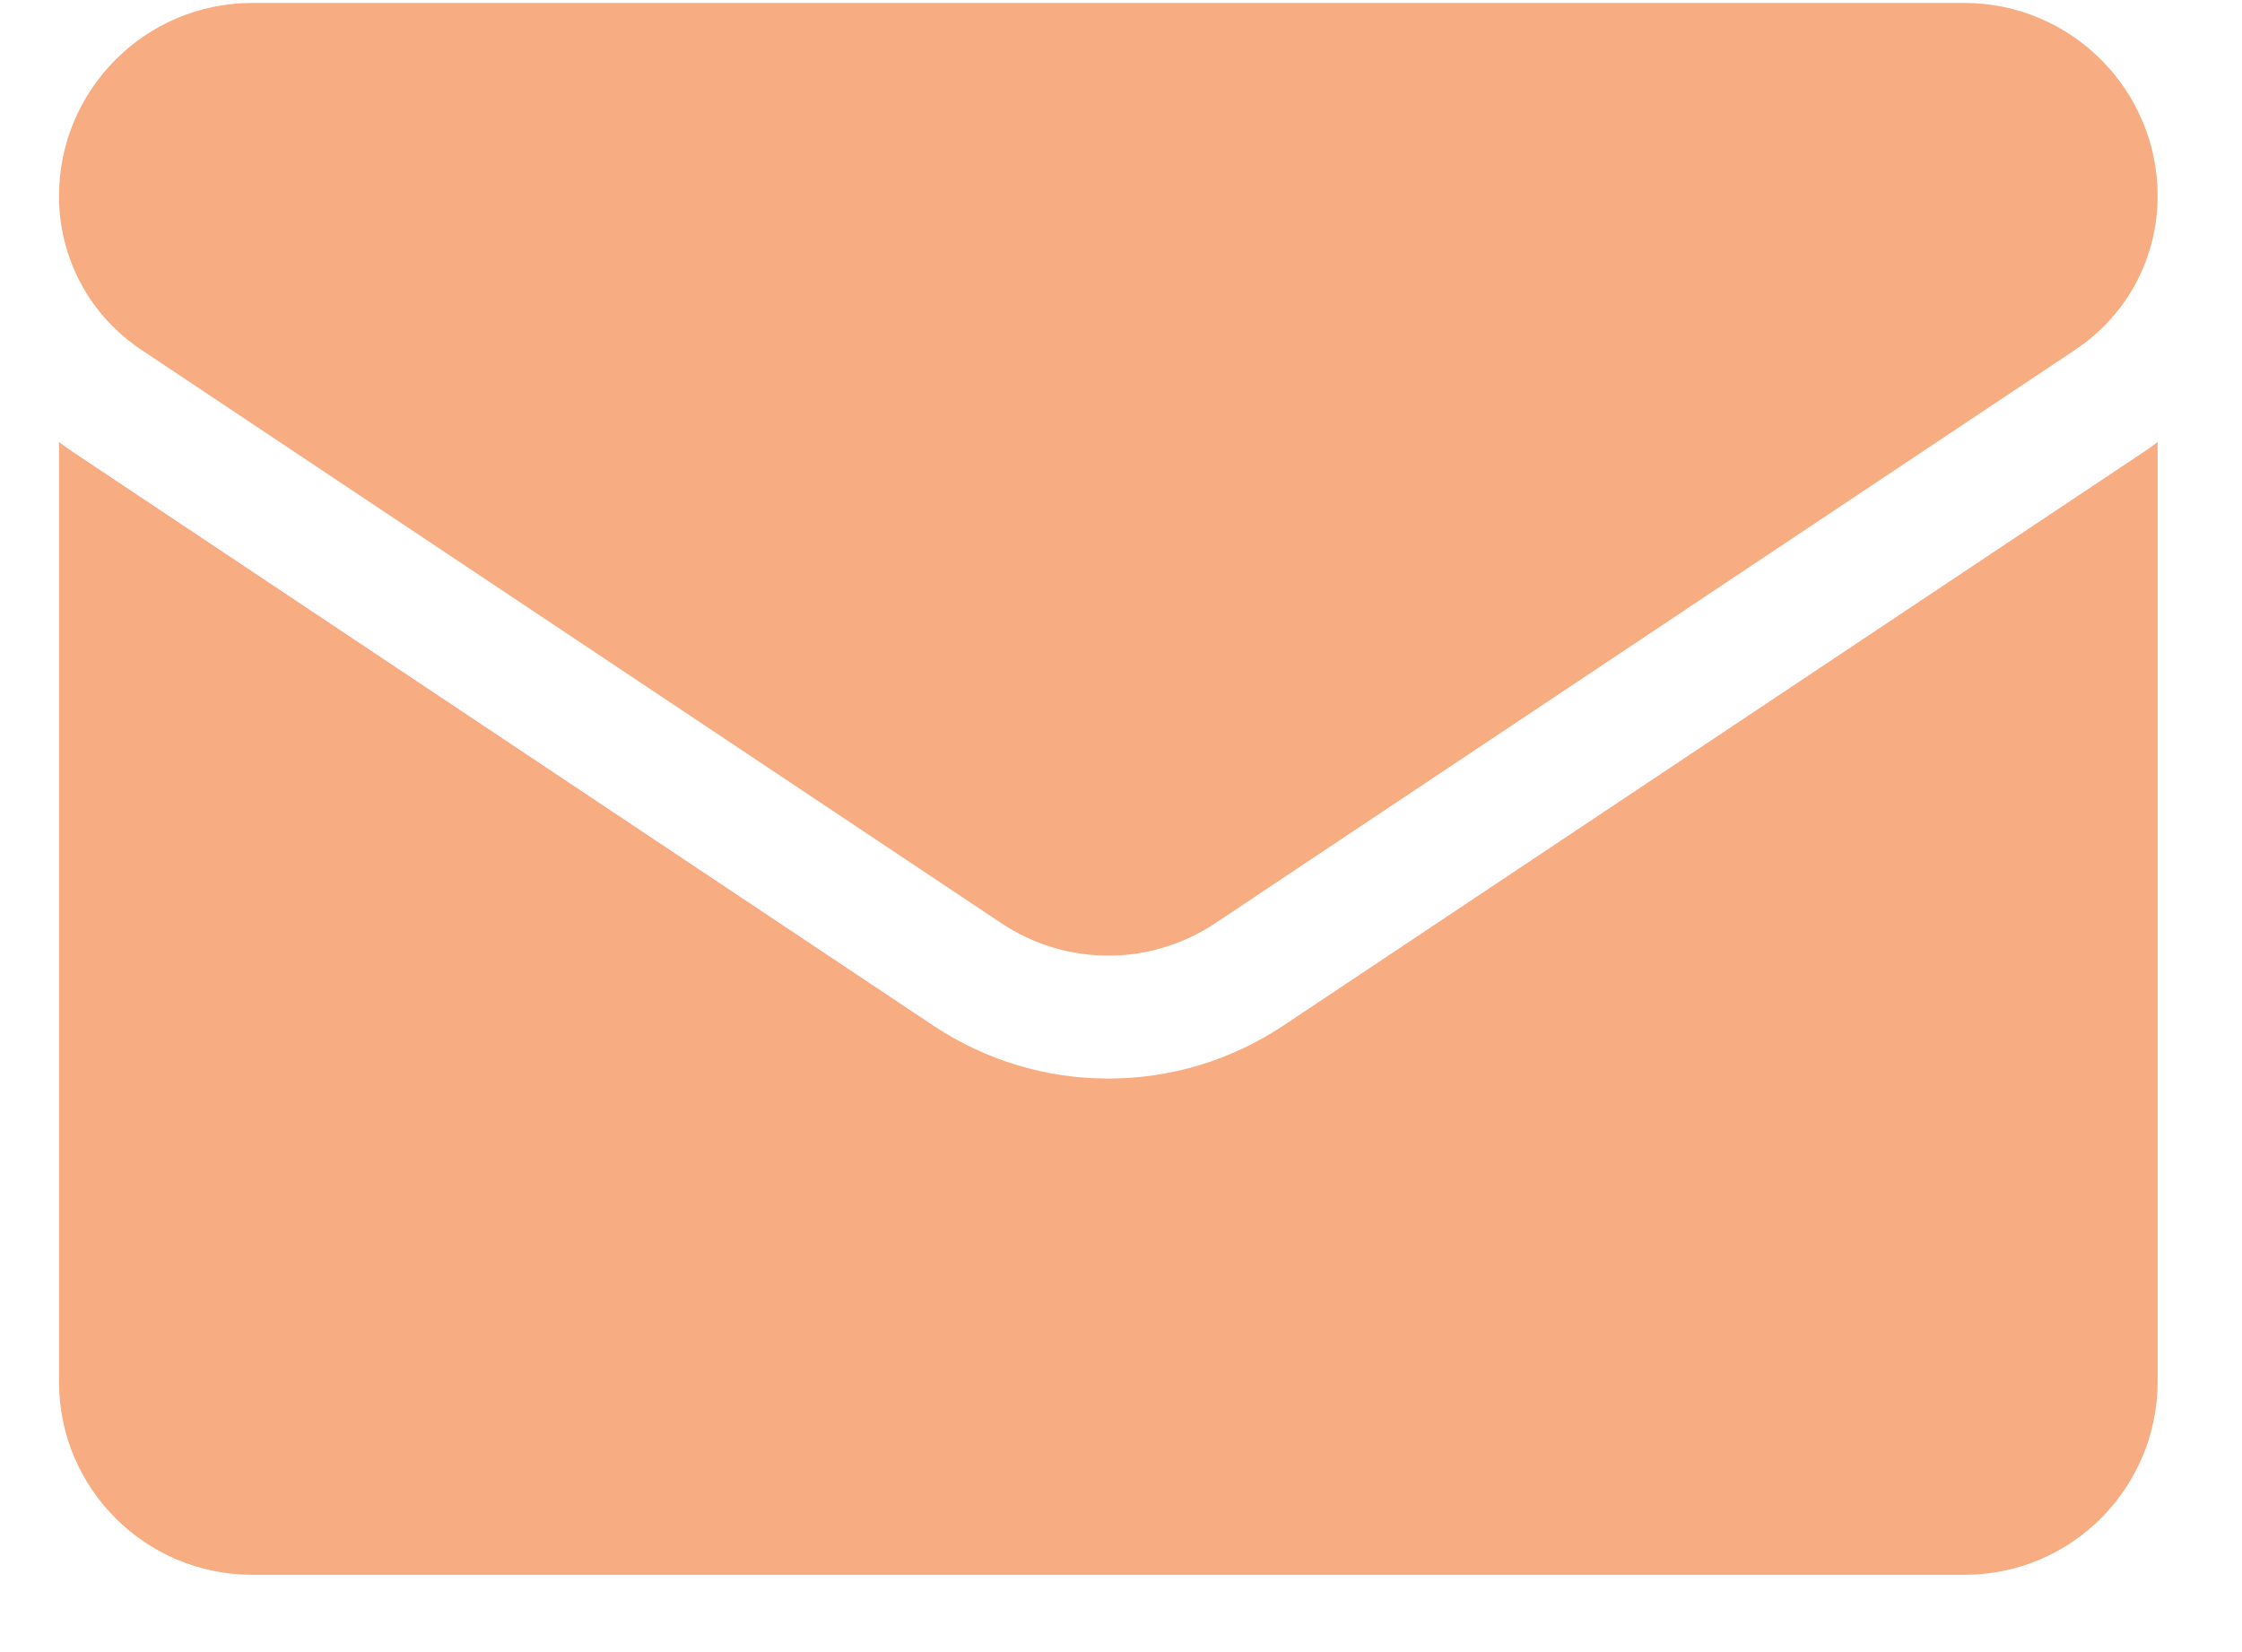 <?xml version="1.0" encoding="UTF-8"?>
<svg xmlns="http://www.w3.org/2000/svg" width="19" height="14" viewBox="0 0 19 14" fill="none">
  <path d="M10.879 8.689C10.436 8.984 9.922 9.14 9.392 9.14C8.863 9.14 8.349 8.984 7.906 8.689L0.618 3.83C0.578 3.804 0.539 3.775 0.5 3.746V11.708C0.5 12.621 1.241 13.345 2.137 13.345H16.648C17.56 13.345 18.285 12.604 18.285 11.708V3.746C18.246 3.775 18.207 3.804 18.166 3.831L10.879 8.689Z" fill="#F7AC81"></path>
  <path d="M1.196 2.963L8.484 7.822C8.76 8.006 9.076 8.098 9.392 8.098C9.709 8.098 10.025 8.006 10.301 7.822L17.588 2.963C18.024 2.673 18.285 2.187 18.285 1.662C18.285 0.759 17.55 0.025 16.648 0.025H2.137C1.234 0.025 0.5 0.759 0.5 1.663C0.5 2.187 0.76 2.673 1.196 2.963Z" fill="#F7AC81"></path>
</svg>
